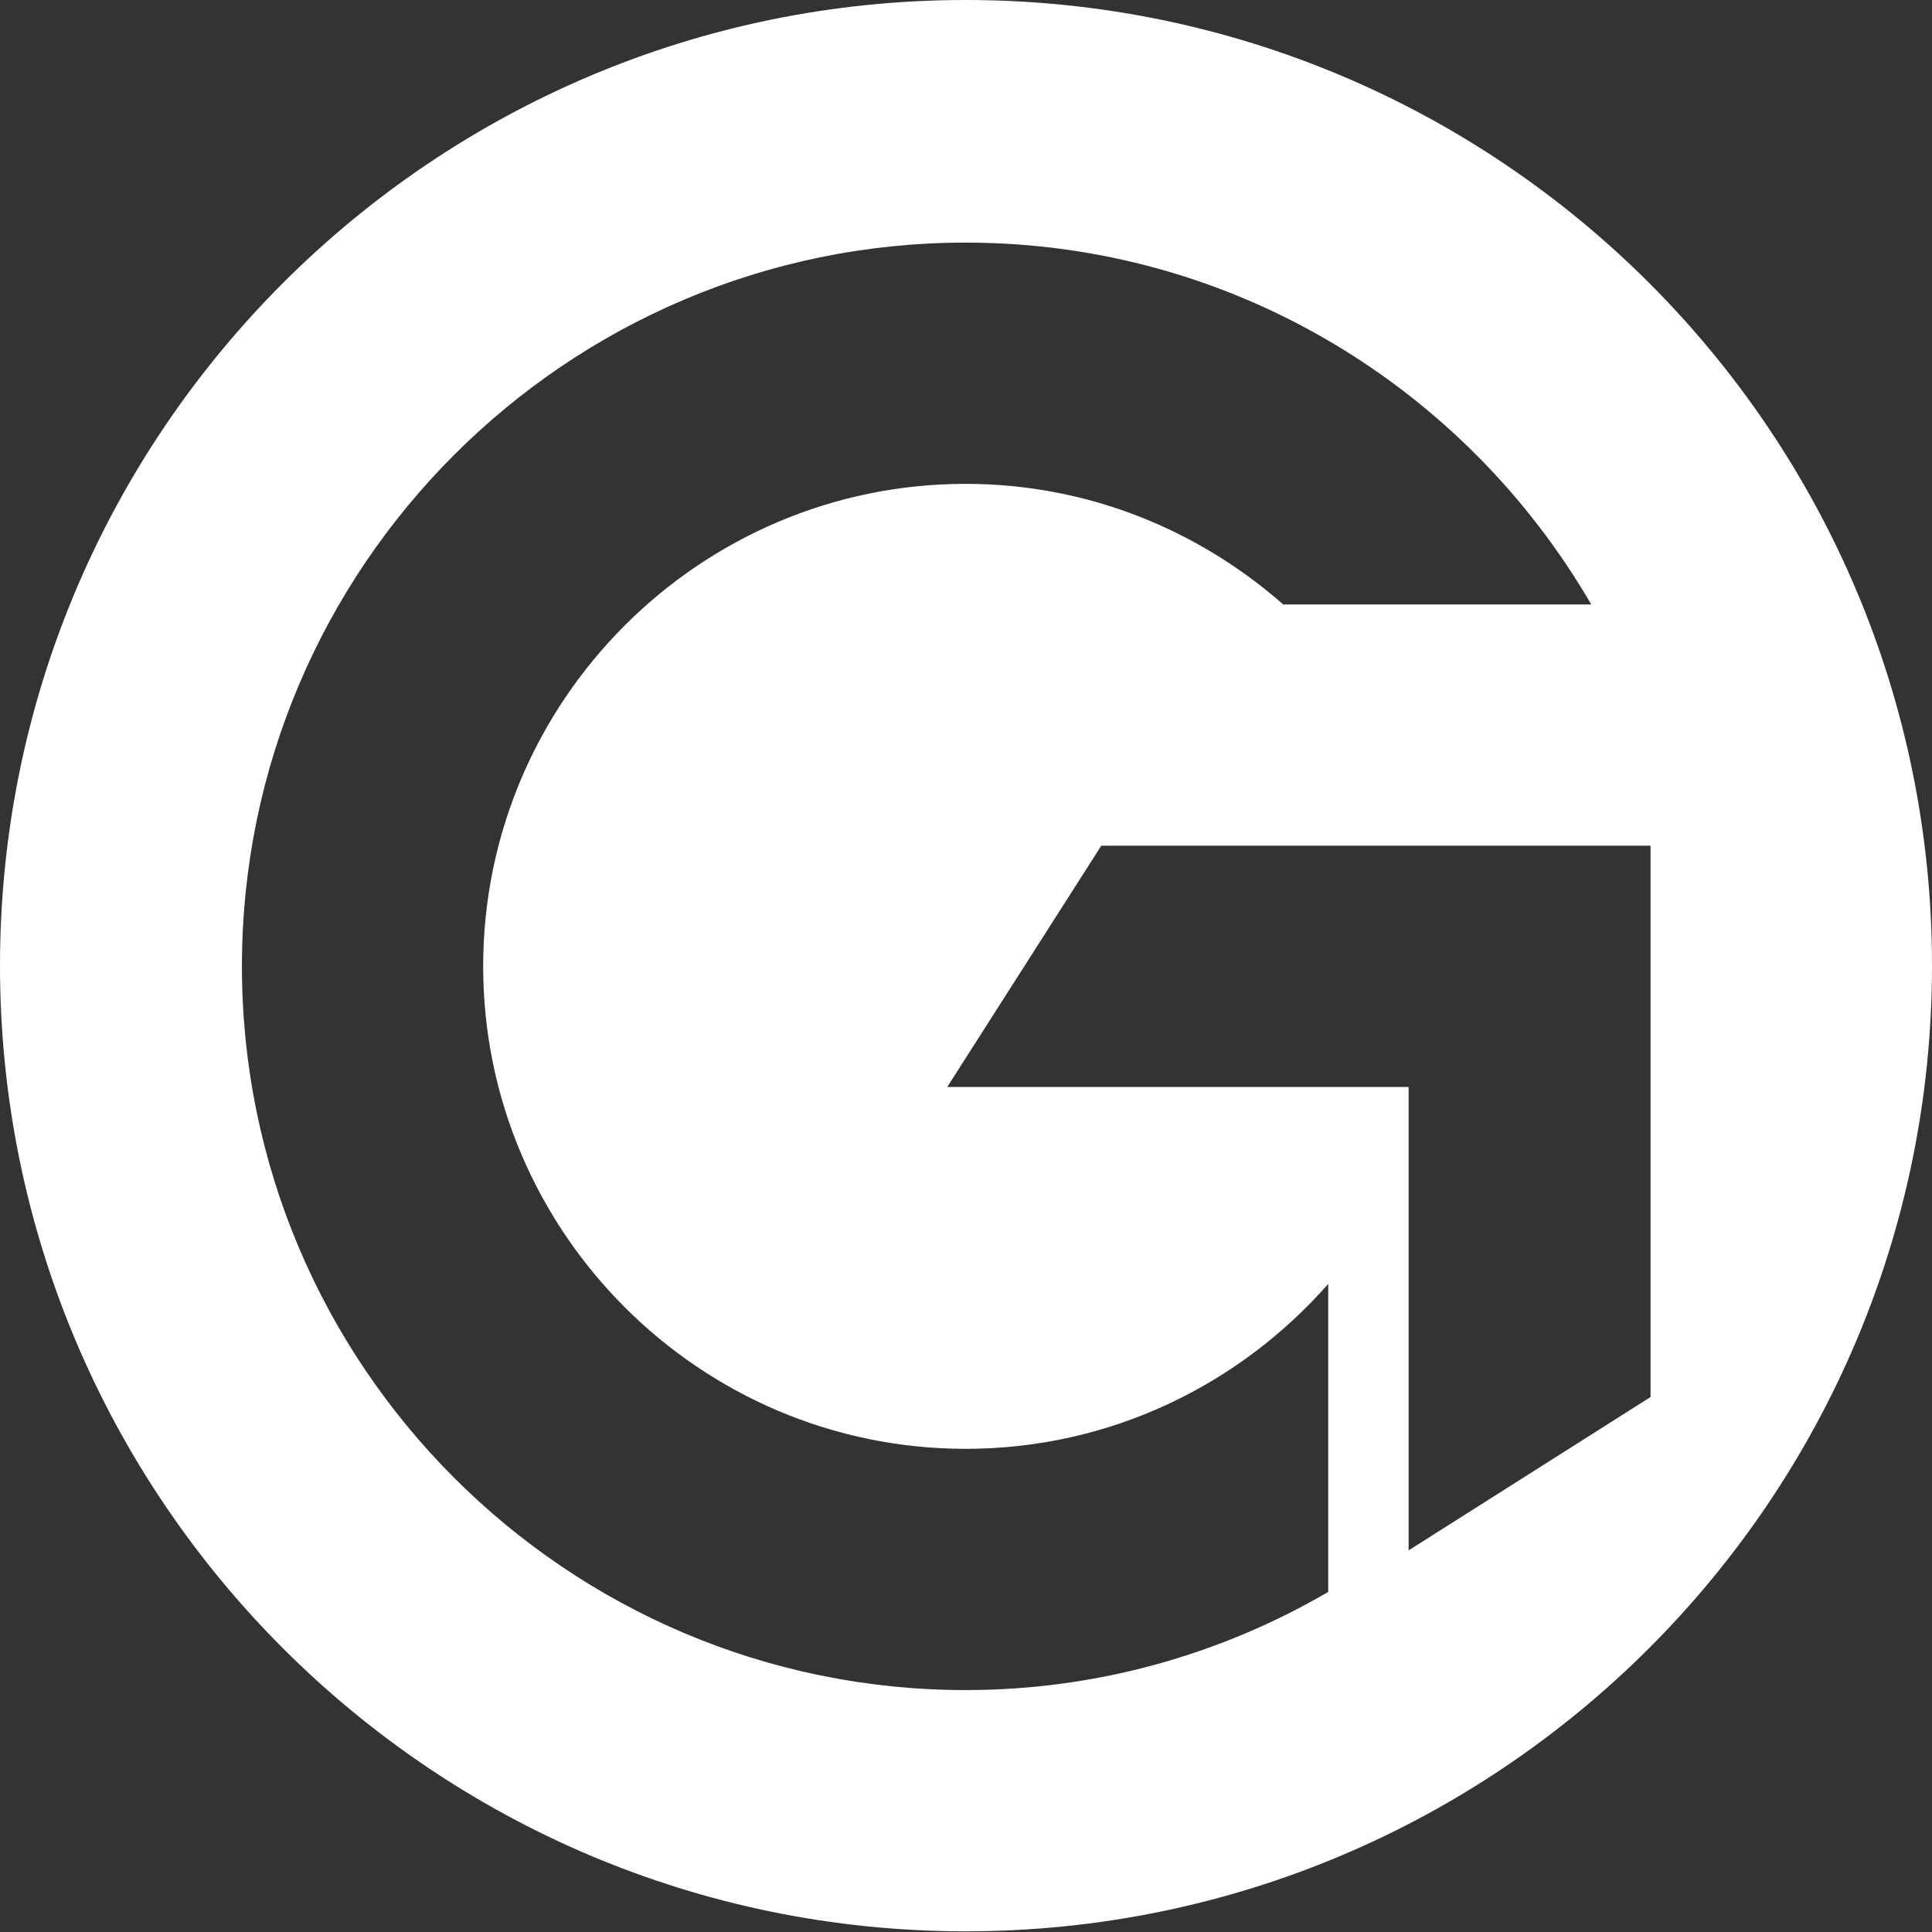 <?xml version="1.0" encoding="utf-8"?>
<!-- Generator: Adobe Illustrator 27.9.0, SVG Export Plug-In . SVG Version: 6.00 Build 0)  -->
<!DOCTYPE svg PUBLIC "-//W3C//DTD SVG 1.1//EN" "http://www.w3.org/Graphics/SVG/1.1/DTD/svg11.dtd">
<svg version="1.1" id="Warstwa_1" xmlns:x="http://ns.adobe.com/Extensibility/1.0/" xmlns:i="http://ns.adobe.com/AdobeIllustrator/10.0/" xmlns:graph="http://ns.adobe.com/Graphs/1.0/"
	 xmlns="http://www.w3.org/2000/svg" xmlns:xlink="http://www.w3.org/1999/xlink" x="0px" y="0px" viewBox="0 0 283.5 283.5"
	 style="enable-background:new 0 0 283.5 283.5;" xml:space="preserve">
<rect x="0" y="0" width="283.5" height="283.5" fill="#333333" stroke="none"/>
<style type="text/css">
	.st0{fill:#FFFFFF;}
</style>
<path class="st0" d="M141.7,0C63.5,0,0,63.5,0,141.7s63.5,141.7,141.7,141.7S283.5,220,283.5,141.7S220,0,141.7,0z M194.9,233.6
	c-15.6,9.1-33.8,14.4-53.2,14.4c-58.6,0-106.2-47.7-106.2-106.2c0-58.6,47.7-106.2,106.2-106.2c39.2,0,73.4,21.4,91.8,53.1h-45.2
	c-12.5-11-28.8-17.7-46.6-17.7c-39,0-70.8,31.8-70.8,70.8s31.8,70.8,70.8,70.8c21.2,0,40.2-9.4,53.2-24.2V233.6z M206.7,227.5v-68
	H139l22.6-35.4h80.6v80.9L206.7,227.5z"/>
</svg>
